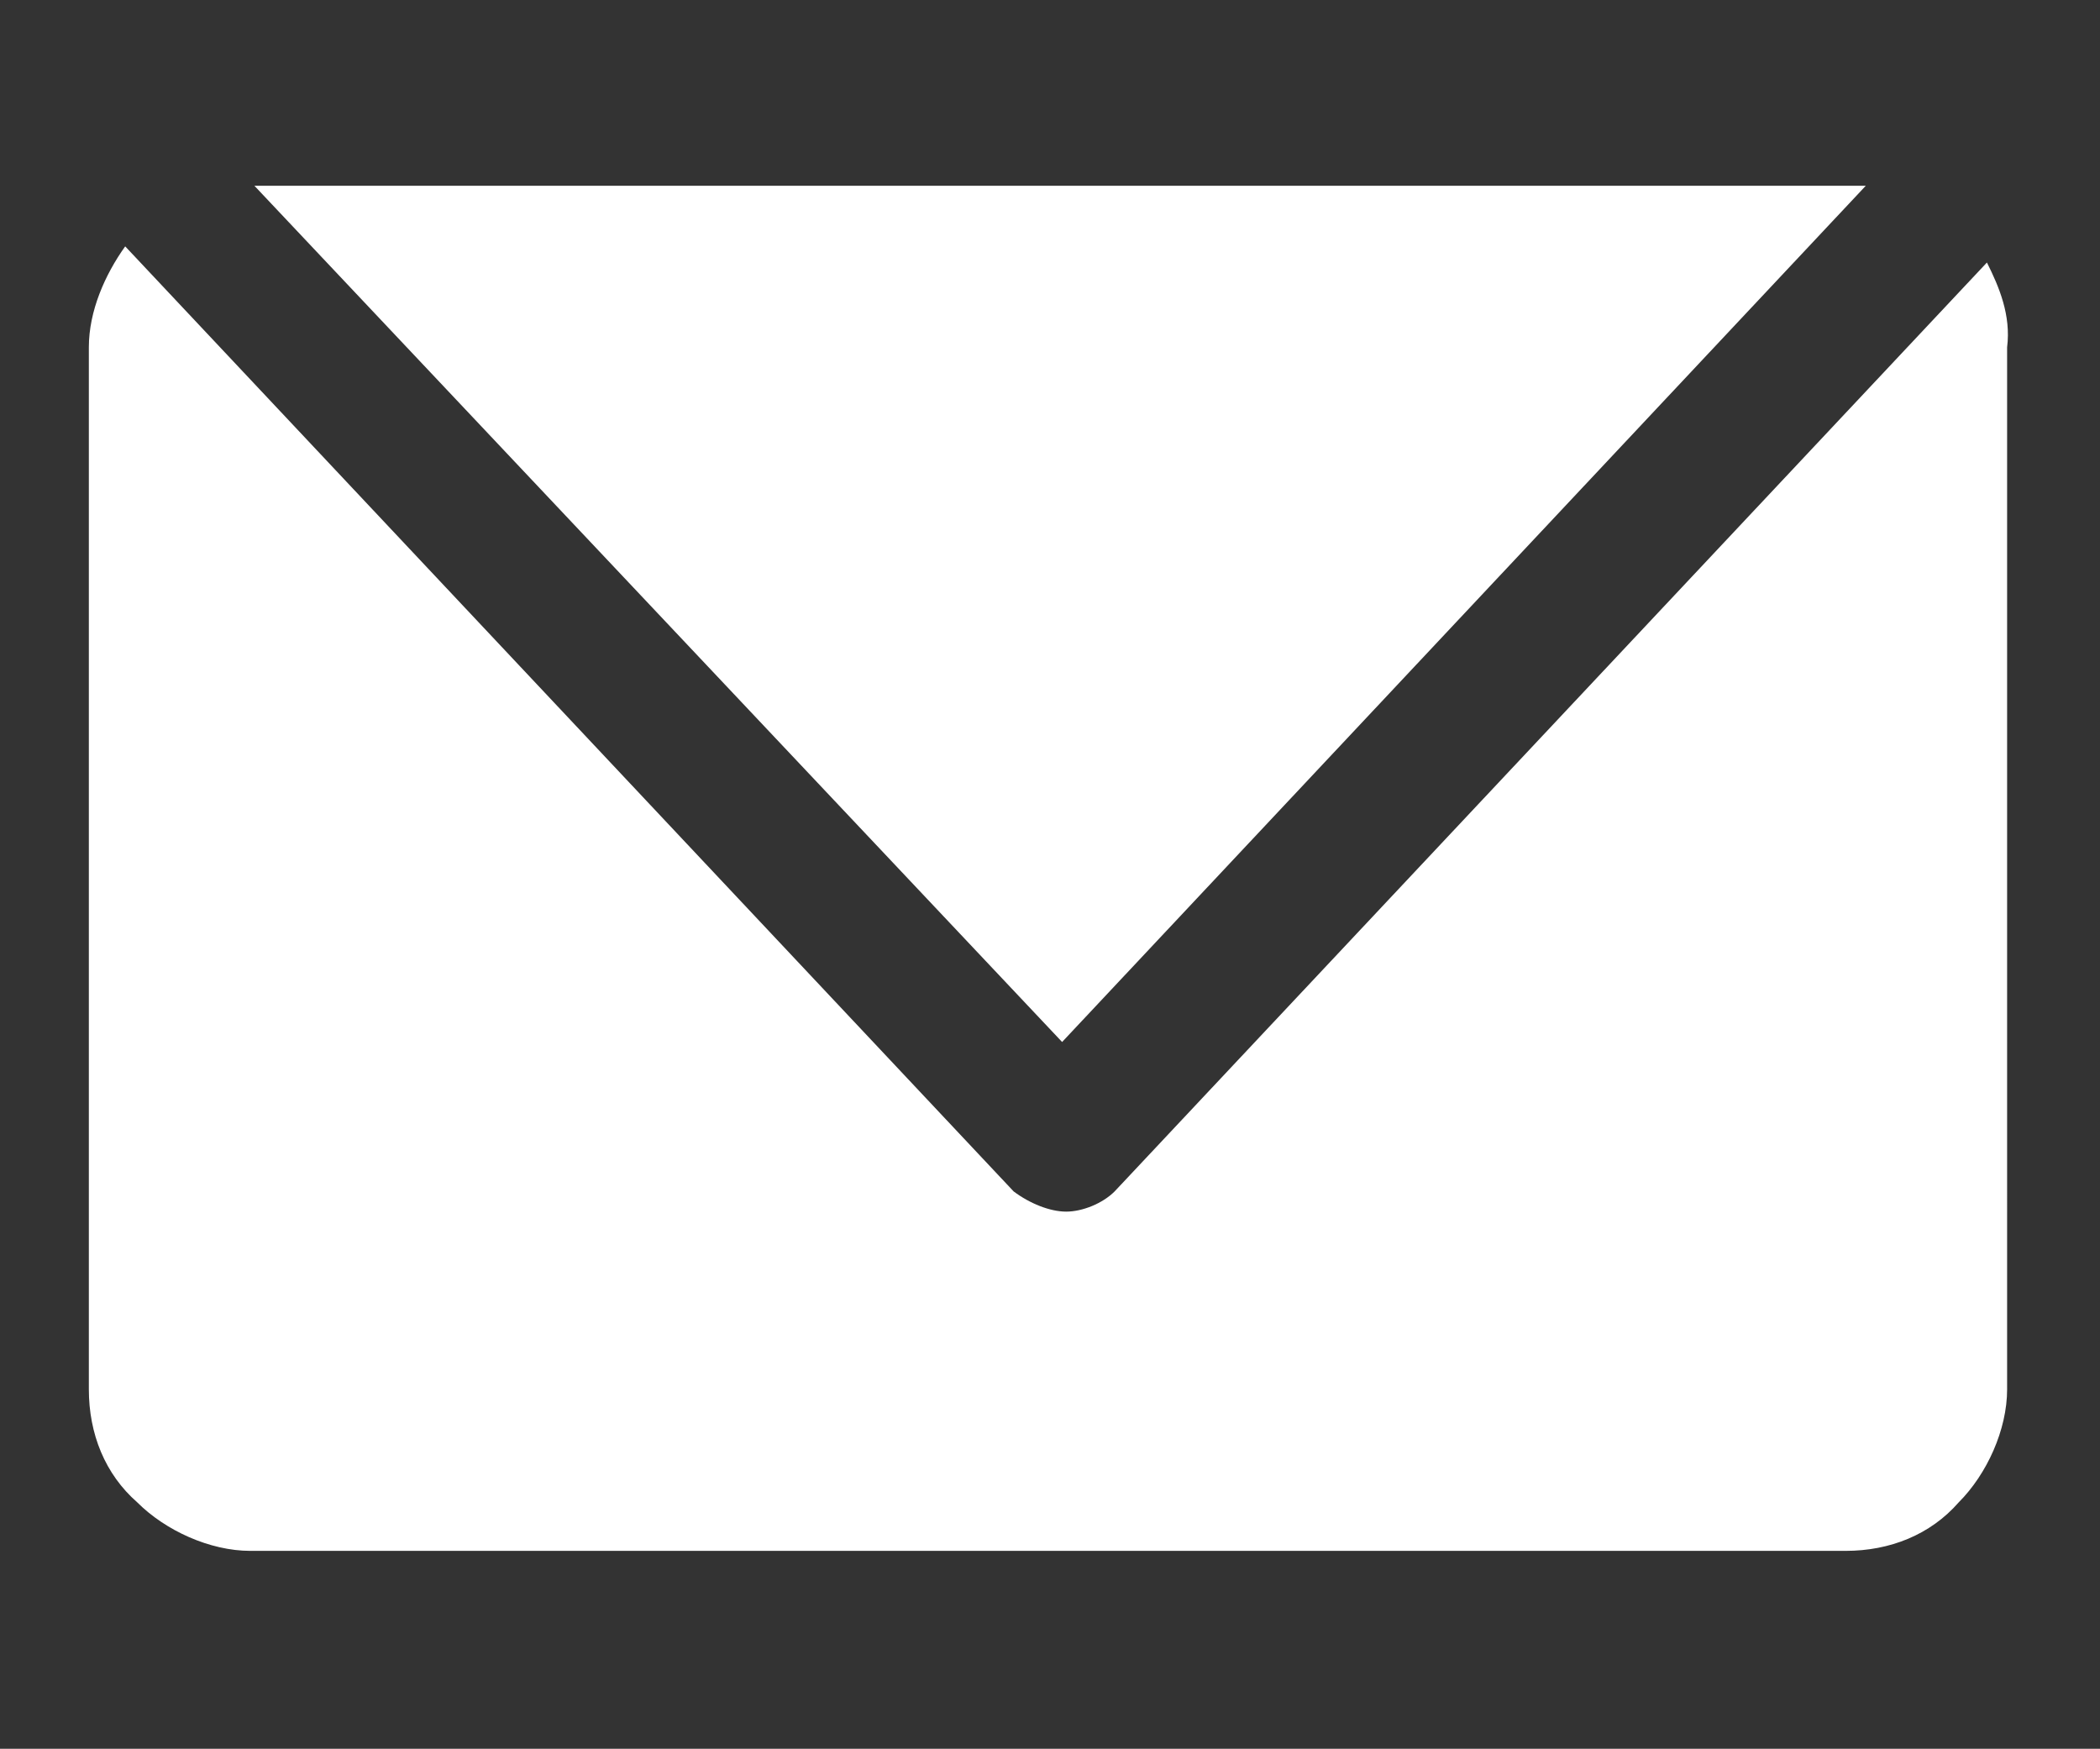 <?xml version="1.0" encoding="utf-8"?>
<!-- Generator: Adobe Illustrator 27.9.0, SVG Export Plug-In . SVG Version: 6.00 Build 0)  -->
<!DOCTYPE svg PUBLIC "-//W3C//DTD SVG 1.1//EN" "http://www.w3.org/Graphics/SVG/1.1/DTD/svg11.dtd">
<svg version="1.1" id="レイヤー_1" xmlns:x="http://ns.adobe.com/Extensibility/1.0/" xmlns:i="http://ns.adobe.com/AdobeIllustrator/10.0/" xmlns:graph="http://ns.adobe.com/Graphs/1.0/"
	 xmlns="http://www.w3.org/2000/svg" xmlns:xlink="http://www.w3.org/1999/xlink" x="0px" y="0px" viewBox="0 0 52 43.3"
	 style="enable-background:new 0 0 52 43.3;" xml:space="preserve">
<rect x="0" y="0" width="52" height="43.3" fill="#333333" stroke="none"/>
<style type="text/css">
	.st0{fill:#FFFFFF;}
</style>
<path class="st0" d="M46.2,4.6c-0.2,0-0.3,0-0.5,0H6.3l20,21.2L46.2,4.6z M49.2,6.5l-21.6,23c-0.3,0.3-0.8,0.5-1.2,0.5
	s-0.9-0.2-1.3-0.5L3.1,6.1C2.6,6.8,2.2,7.7,2.2,8.6v25.8c0,1.1,0.4,2.1,1.2,2.8c0.7,0.7,1.8,1.2,2.8,1.2h39.5c1.1,0,2.1-0.4,2.8-1.2
	c0.7-0.7,1.2-1.8,1.2-2.8V8.6C49.8,7.8,49.5,7.1,49.2,6.5z"/>
</svg>
